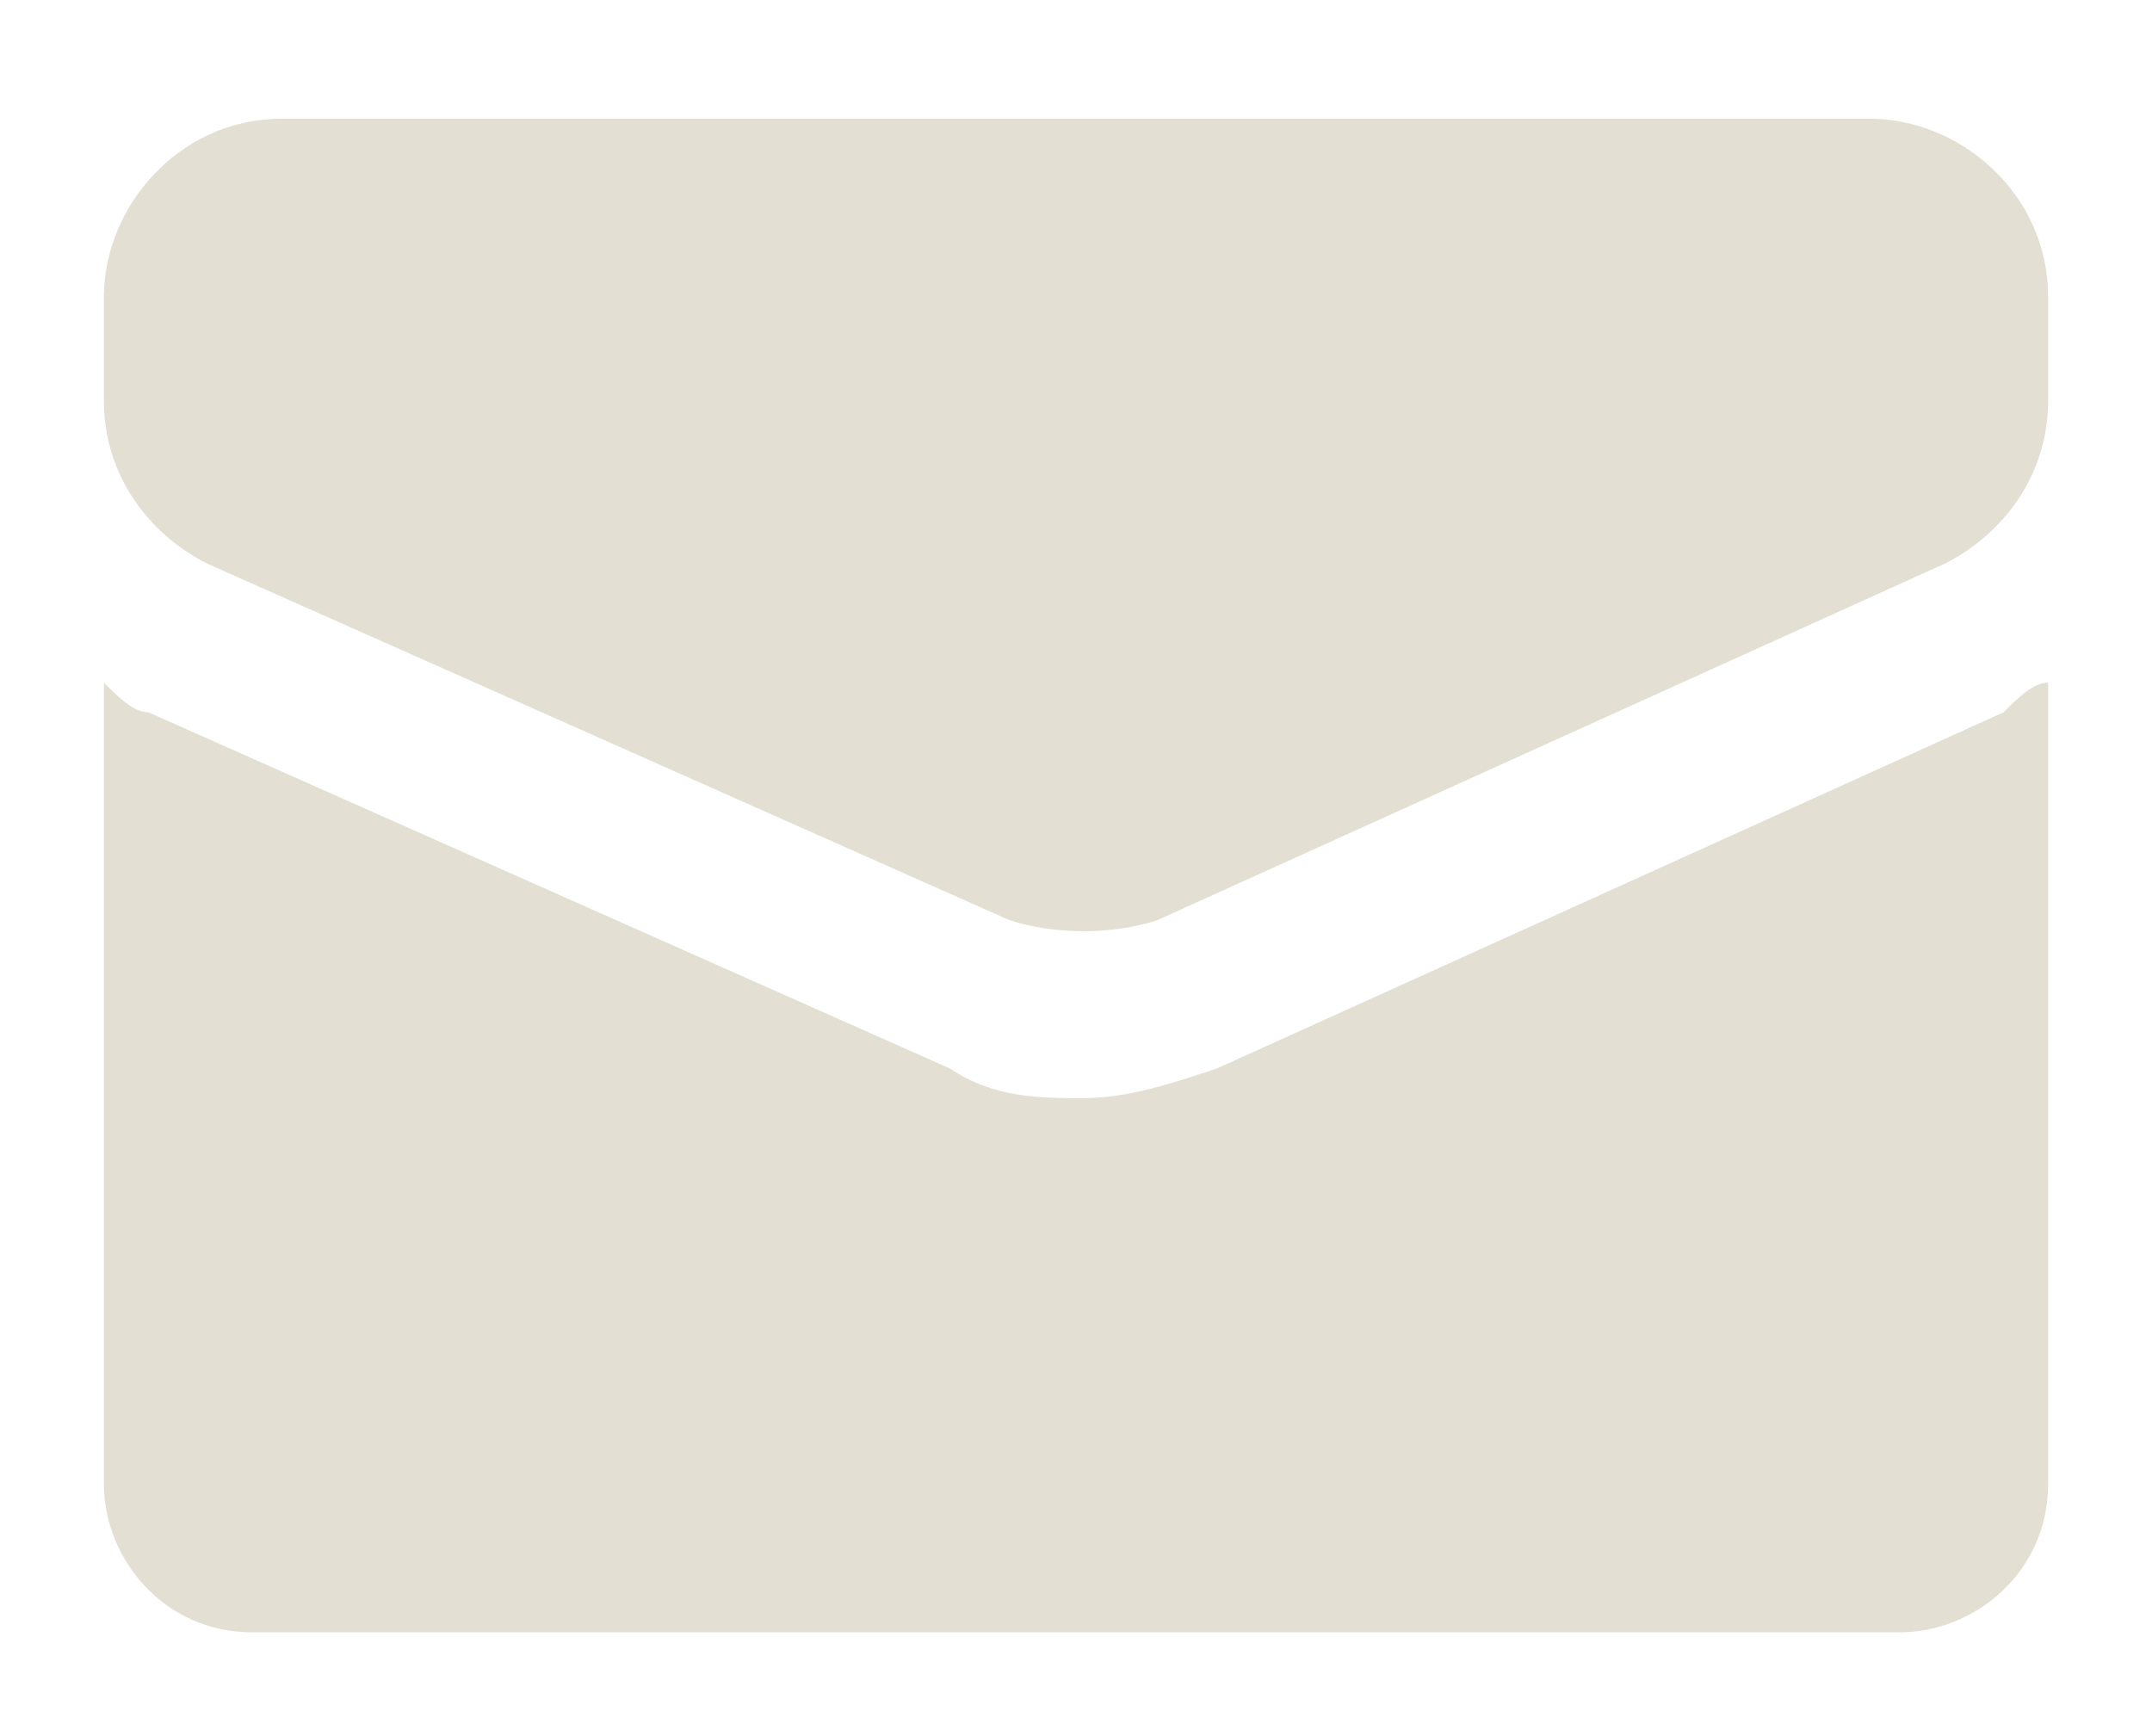 <?xml version="1.0" encoding="UTF-8"?>
<svg xmlns="http://www.w3.org/2000/svg" version="1.1" viewBox="0 0 14.5 11.7">
  <defs>
    <style>
      .cls-1 {
        fill: #e3dfd3;
      }
    </style>
  </defs>
  <!-- Generator: Adobe Illustrator 28.6.0, SVG Export Plug-In . SVG Version: 1.2.0 Build 709)  -->
  <g>
    <g id="Lager_1">
      <g>
        <path class="cls-1" d="M12.5.8H1.9c-.7,0-1.2.6-1.2,1.2v.7c0,.5.3.9.7,1.1l5.4,2.4c.3.1.7.1,1,0l5.3-2.4c.4-.2.7-.6.7-1.1v-.7c0-.7-.6-1.2-1.2-1.2Z"/>
        <path class="cls-1" d="M8.2,7.2c-.3.1-.6.2-.9.2s-.6,0-.9-.2L1,4.8c-.1,0-.2-.1-.3-.2v5.4c0,.5.4,1,1,1h11.1c.5,0,1-.4,1-1v-5.4c-.1,0-.2.1-.3.2l-5.3,2.4Z"/>
      </g>
    </g>
  </g>
</svg>